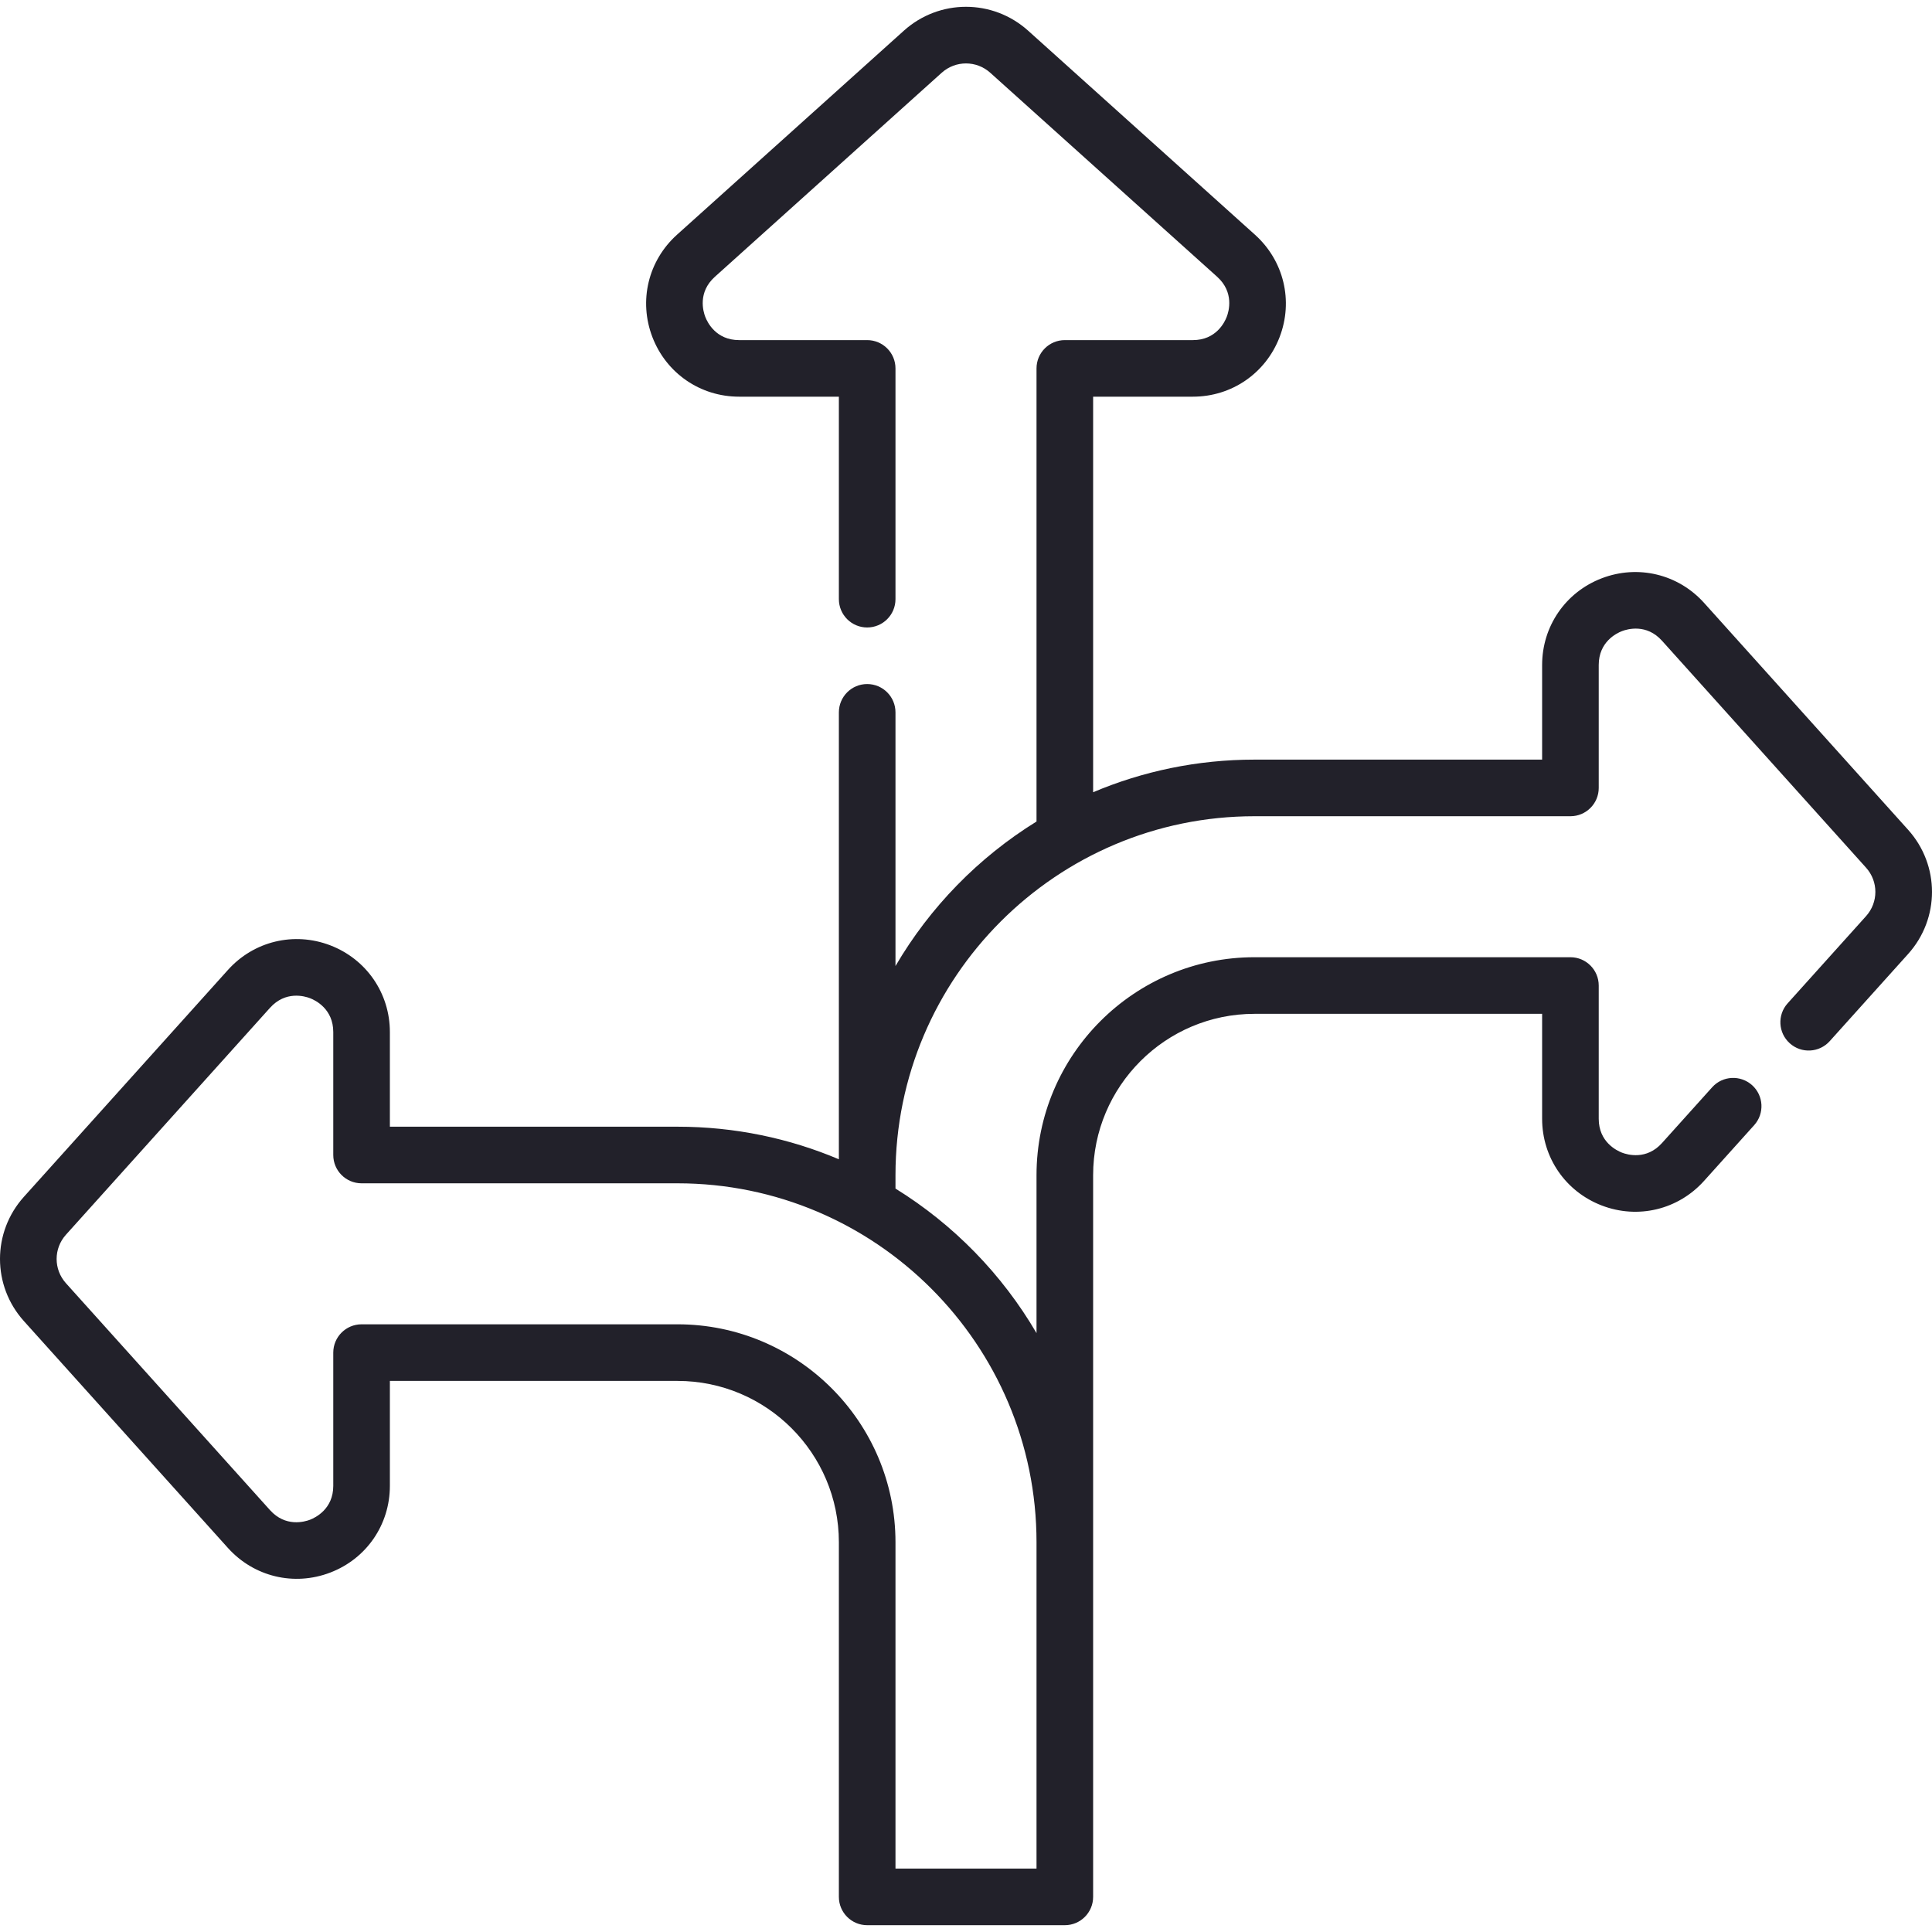 <svg width="50" height="50" viewBox="0 0 50 50" fill="none" xmlns="http://www.w3.org/2000/svg">
<g clip-path="url(#clip0_2610_767)">
<path d="M49.382 21.475L44.101 15.602C43.429 14.856 42.39 14.607 41.453 14.966C40.516 15.325 39.91 16.207 39.91 17.21V19.659H32.465C30.985 19.659 29.574 19.96 28.29 20.503V10.266H30.872C31.875 10.266 32.756 9.661 33.116 8.724C33.476 7.787 33.226 6.747 32.479 6.075L26.608 0.794C25.691 -0.03 24.309 -0.03 23.392 0.794L17.52 6.075C16.774 6.747 16.524 7.787 16.884 8.724C17.244 9.661 18.125 10.266 19.128 10.266H21.71V15.506C21.71 15.911 22.038 16.239 22.442 16.239C22.847 16.239 23.175 15.911 23.175 15.506V9.534C23.175 9.13 22.847 8.802 22.442 8.802H19.128C18.529 8.802 18.306 8.34 18.252 8.199C18.197 8.058 18.055 7.565 18.5 7.164L24.371 1.883C24.73 1.561 25.27 1.561 25.628 1.883L31.5 7.163C31.945 7.565 31.803 8.058 31.748 8.199C31.694 8.341 31.471 8.802 30.872 8.802H27.557C27.153 8.802 26.825 9.13 26.825 9.534V21.261C25.324 22.189 24.067 23.476 23.175 25.001V18.436C23.175 18.031 22.847 17.703 22.442 17.703C22.038 17.703 21.71 18.031 21.71 18.436V30.002C20.426 29.459 19.015 29.159 17.535 29.159H10.09V26.71C10.09 25.706 9.484 24.825 8.547 24.465C7.61 24.106 6.57 24.356 5.899 25.102L0.618 30.974C-0.206 31.891 -0.206 33.273 0.618 34.189L5.899 40.061C6.571 40.807 7.61 41.057 8.547 40.698C9.485 40.339 10.09 39.458 10.09 38.454V35.738H17.535C19.837 35.738 21.71 37.611 21.71 39.913V49.092C21.71 49.496 22.038 49.824 22.443 49.824H27.557C27.962 49.824 28.29 49.496 28.29 49.092V39.916C28.29 39.915 28.29 39.915 28.29 39.914V30.414C28.29 28.111 30.163 26.238 32.465 26.238H39.91V28.954C39.91 29.957 40.516 30.838 41.453 31.198C42.39 31.558 43.43 31.308 44.101 30.561L45.399 29.118C45.669 28.817 45.645 28.354 45.344 28.084C45.043 27.814 44.58 27.838 44.31 28.139L43.012 29.582C42.612 30.027 42.119 29.885 41.978 29.831C41.837 29.776 41.375 29.553 41.375 28.954V25.506C41.375 25.101 41.047 24.773 40.643 24.773H32.465C29.355 24.773 26.825 27.303 26.825 30.414V34.501C25.933 32.975 24.676 31.688 23.175 30.76V30.413C23.175 25.291 27.343 21.124 32.465 21.124H40.643C41.047 21.124 41.375 20.796 41.375 20.392V17.21C41.375 16.611 41.836 16.387 41.978 16.333C42.119 16.279 42.612 16.137 43.012 16.582L48.293 22.455C48.615 22.812 48.615 23.352 48.293 23.71L46.264 25.966C45.993 26.267 46.018 26.73 46.319 27C46.619 27.271 47.083 27.246 47.353 26.945L49.382 24.689C50.206 23.773 50.206 22.391 49.382 21.475ZM26.825 39.913V48.359H23.175V39.913C23.175 36.803 20.645 34.273 17.535 34.273H9.358C8.953 34.273 8.625 34.601 8.625 35.006V38.454C8.625 39.053 8.164 39.276 8.023 39.331C7.881 39.385 7.389 39.527 6.988 39.082L1.707 33.21C1.385 32.852 1.385 32.312 1.707 31.954L6.988 26.082C7.389 25.637 7.881 25.779 8.023 25.833C8.164 25.887 8.625 26.111 8.625 26.71V29.891C8.625 30.296 8.953 30.624 9.358 30.624H17.535C22.657 30.624 26.825 34.791 26.825 39.913Z" fill="#22212A"/>
</g>
<defs>
<clipPath id="clip0_2610_767">
<rect width="50" height="50" fill="white"/>
</clipPath>
</defs>
</svg>
